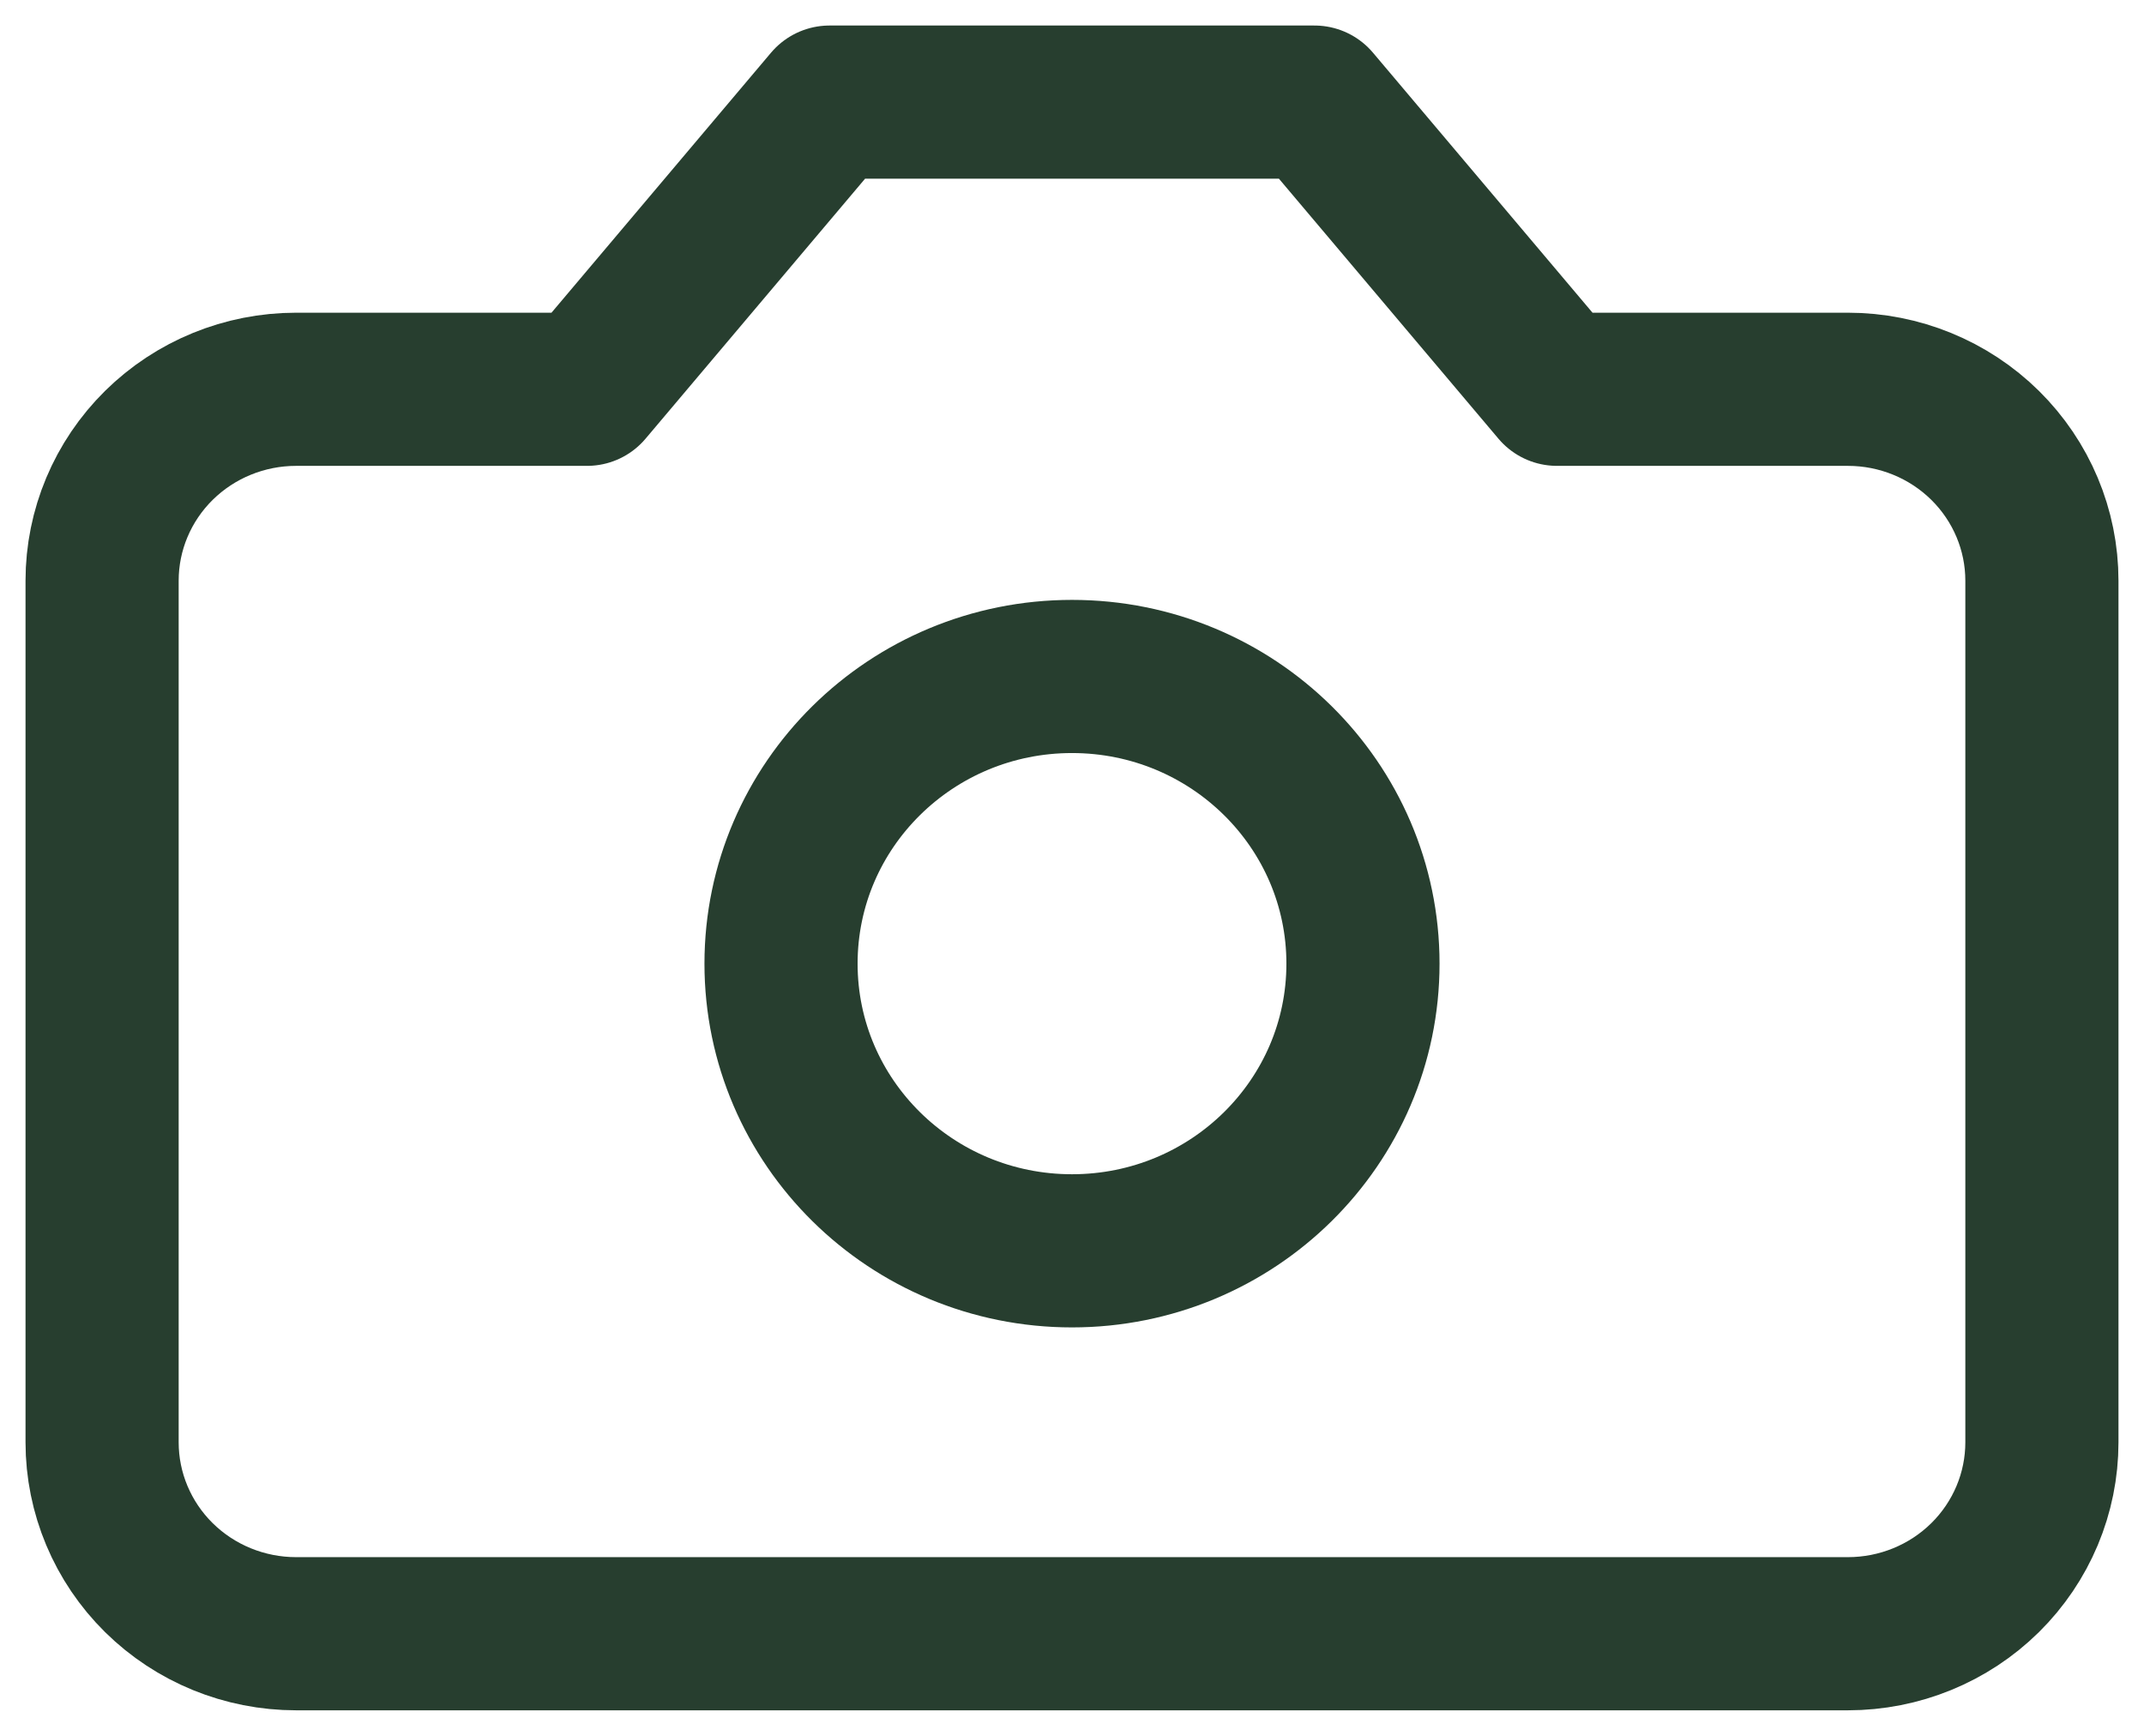<svg width="42" height="34" viewBox="0 0 42 34" fill="none" xmlns="http://www.w3.org/2000/svg">
<path d="M25.75 2H16.25L11.5 7.625H5.8C4.792 7.625 3.826 8.02 3.113 8.723C2.4 9.427 2 10.38 2 11.375V28.25C2 29.245 2.4 30.198 3.113 30.902C3.826 31.605 4.792 32 5.8 32H36.2C37.208 32 38.174 31.605 38.887 30.902C39.6 30.198 40 29.245 40 28.25V11.375C40 10.38 39.6 9.427 38.887 8.723C38.174 8.02 37.208 7.625 36.2 7.625H30.5L25.75 2Z" stroke="#273E2F" stroke-width="3" stroke-linecap="round" stroke-linejoin="round"/>
<path d="M21 24.5C24.148 24.5 26.7 21.982 26.7 18.875C26.7 15.768 24.148 13.25 21 13.25C17.852 13.25 15.3 15.768 15.3 18.875C15.3 21.982 17.852 24.5 21 24.5Z" stroke="#273E2F" stroke-width="3" stroke-linecap="round" stroke-linejoin="round"/>
</svg>
